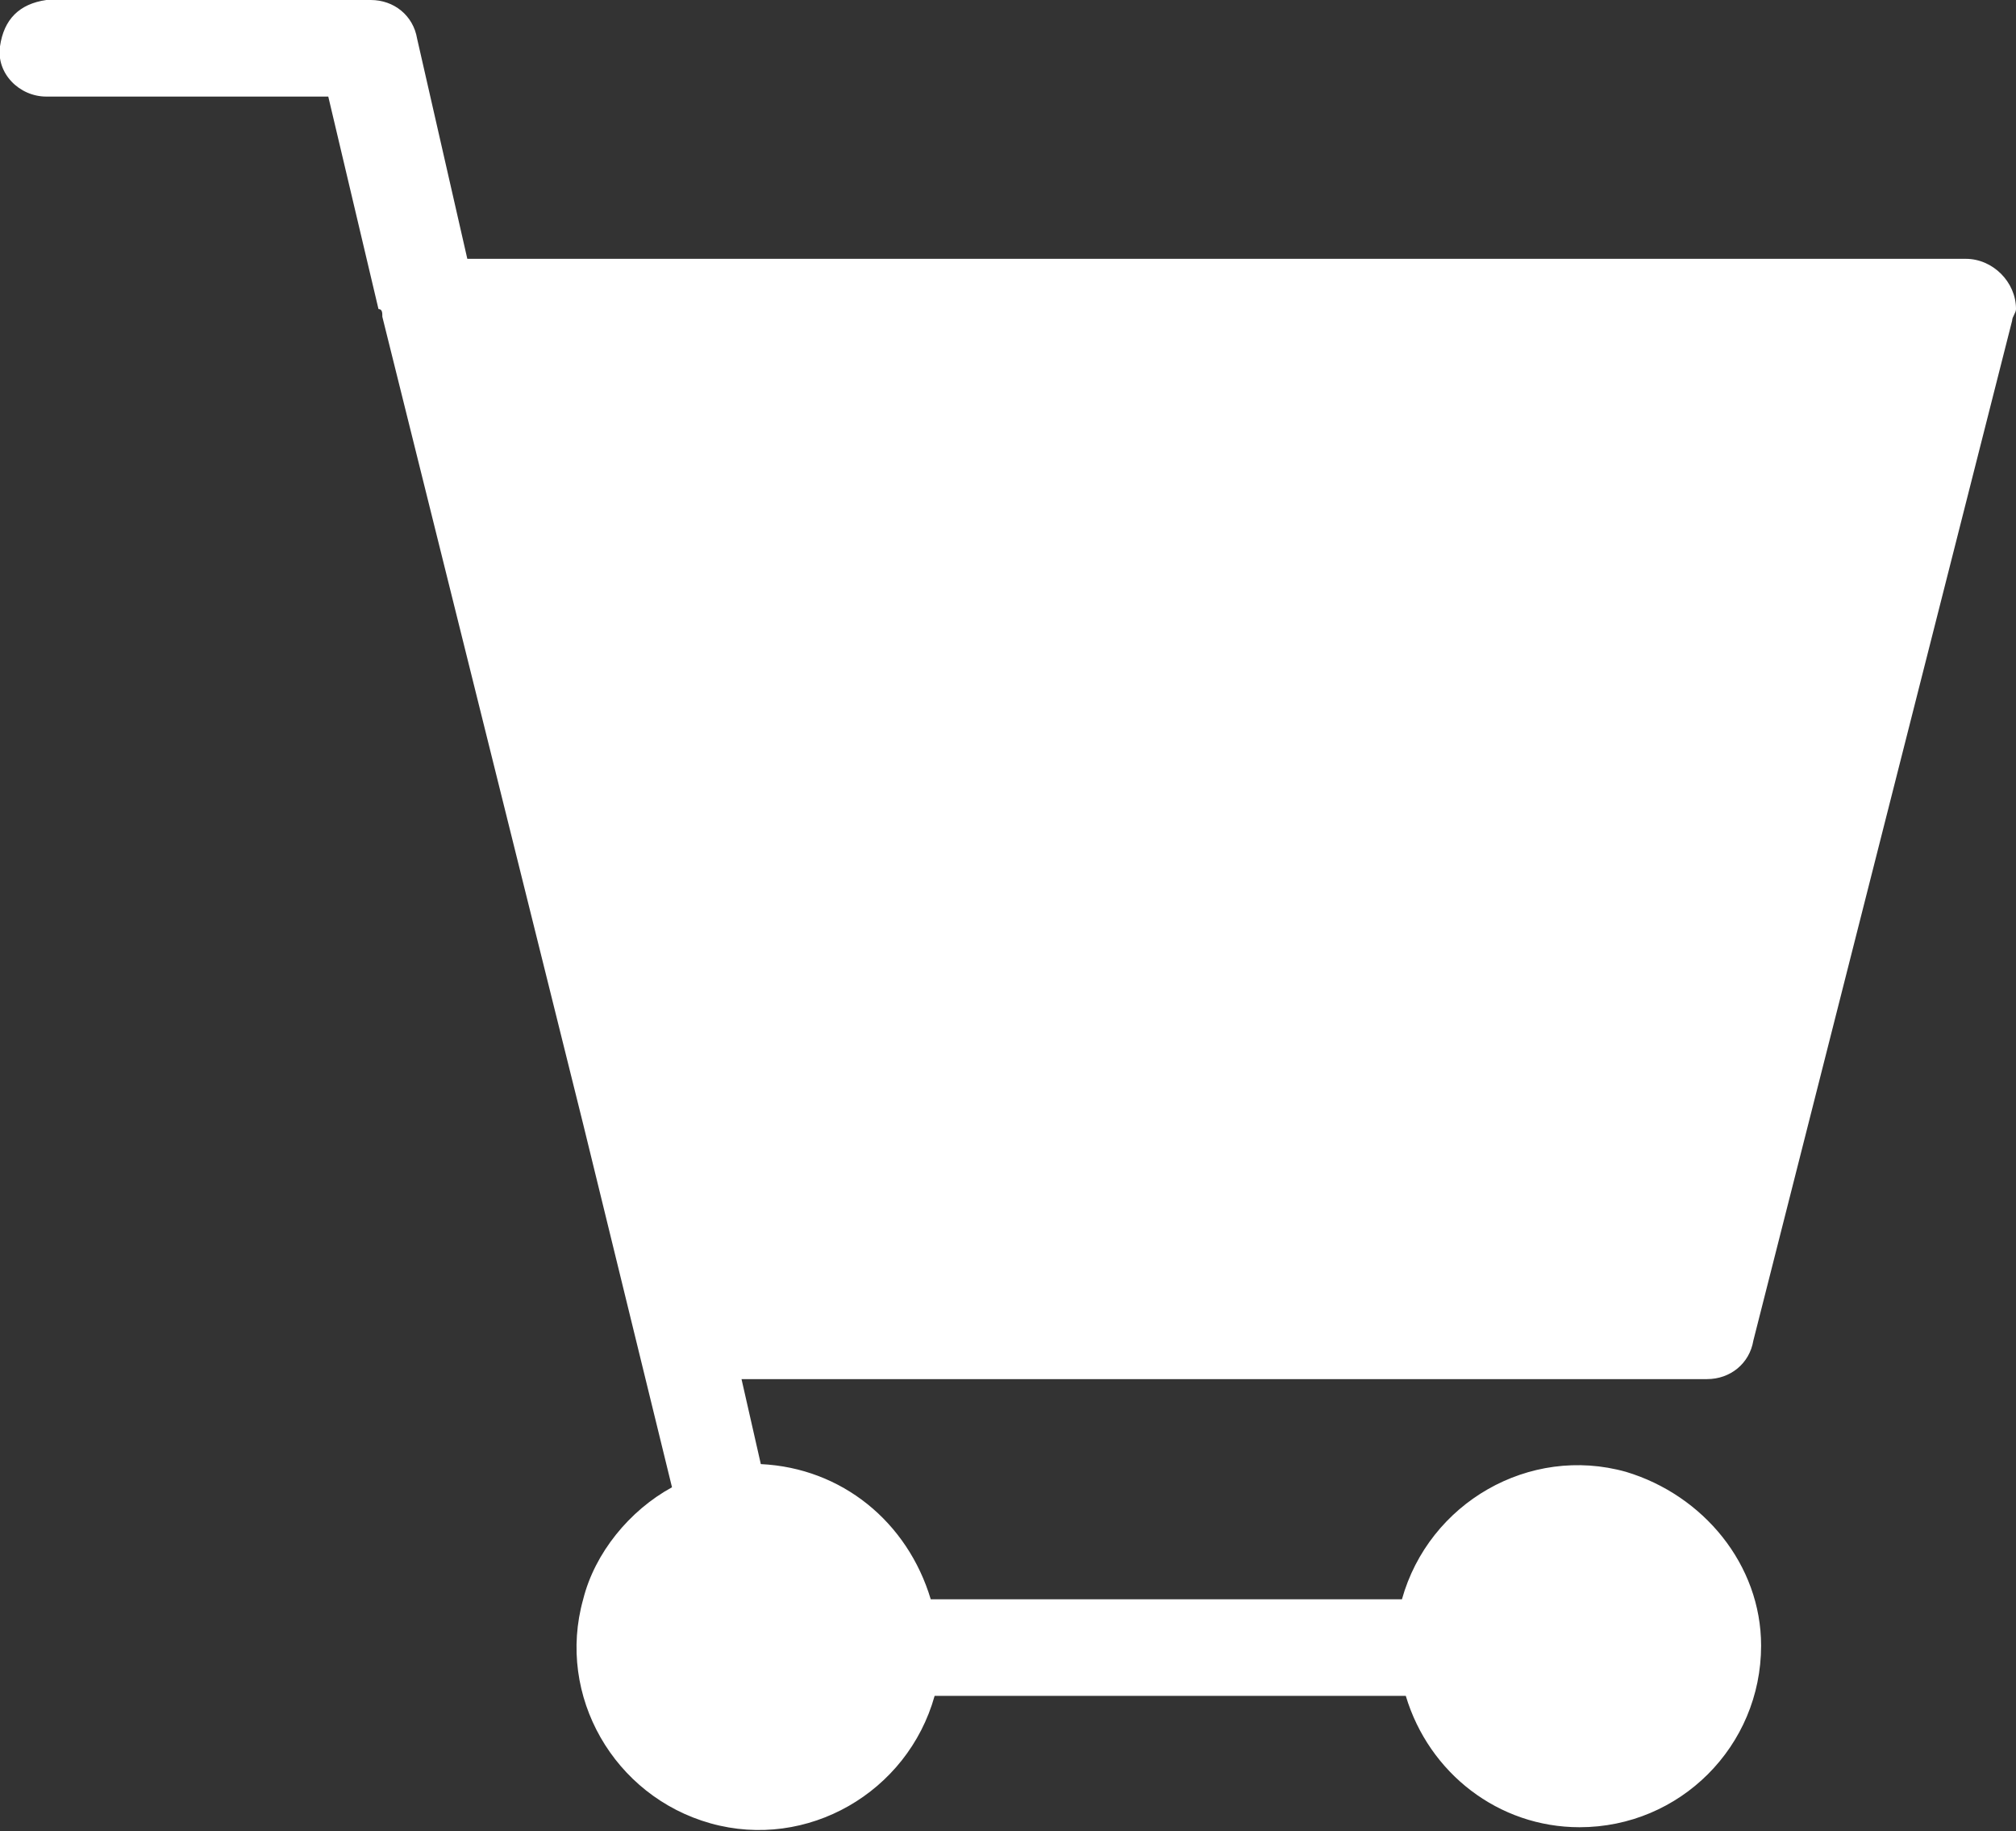 <?xml version="1.0" encoding="utf-8"?>
<!-- Generator: Adobe Illustrator 25.3.1, SVG Export Plug-In . SVG Version: 6.00 Build 0)  -->
<svg version="1.1" id="Ebene_1" xmlns="http://www.w3.org/2000/svg" xmlns:xlink="http://www.w3.org/1999/xlink" x="0px" y="0px"
	 viewBox="0 0 52.2 47.4" style="enable-background:new 0 0 52.2 47.4;" xml:space="preserve">
<rect x="0" y="0" width="52.2" height="47.4" fill="#333333" stroke="none"/>
<style type="text/css">
	.st0{fill:#FFFFFF;}
</style>
<path class="st0" d="M52.1,8.3l-6.7,26.4c-0.1,0.6-0.6,1-1.2,1h-25l0.5,2.2c2.1,0.1,3.8,1.5,4.4,3.5h12.2c0.7-2.5,3.3-4,5.8-3.3
	c2,0.6,3.5,2.4,3.5,4.5c0,2.6-2.1,4.7-4.7,4.7c0,0,0,0,0,0c-2.1,0-3.9-1.4-4.5-3.4H24.2c-0.7,2.5-3.3,4-5.8,3.3
	c-2.5-0.7-4-3.3-3.3-5.8c0.3-1.2,1.2-2.3,2.3-2.9l-2.3-9.4L9.9,8.2c0-0.1,0-0.2-0.1-0.2L8.5,2.5H1.2C0.5,2.5-0.1,1.9,0,1.2
	C0.1,0.5,0.5,0.1,1.2,0h8.4c0.6,0,1.1,0.4,1.2,1l1.3,5.7h38.8c0.7,0,1.3,0.6,1.3,1.3C52.2,8.1,52.1,8.2,52.1,8.3"/>
</svg>
